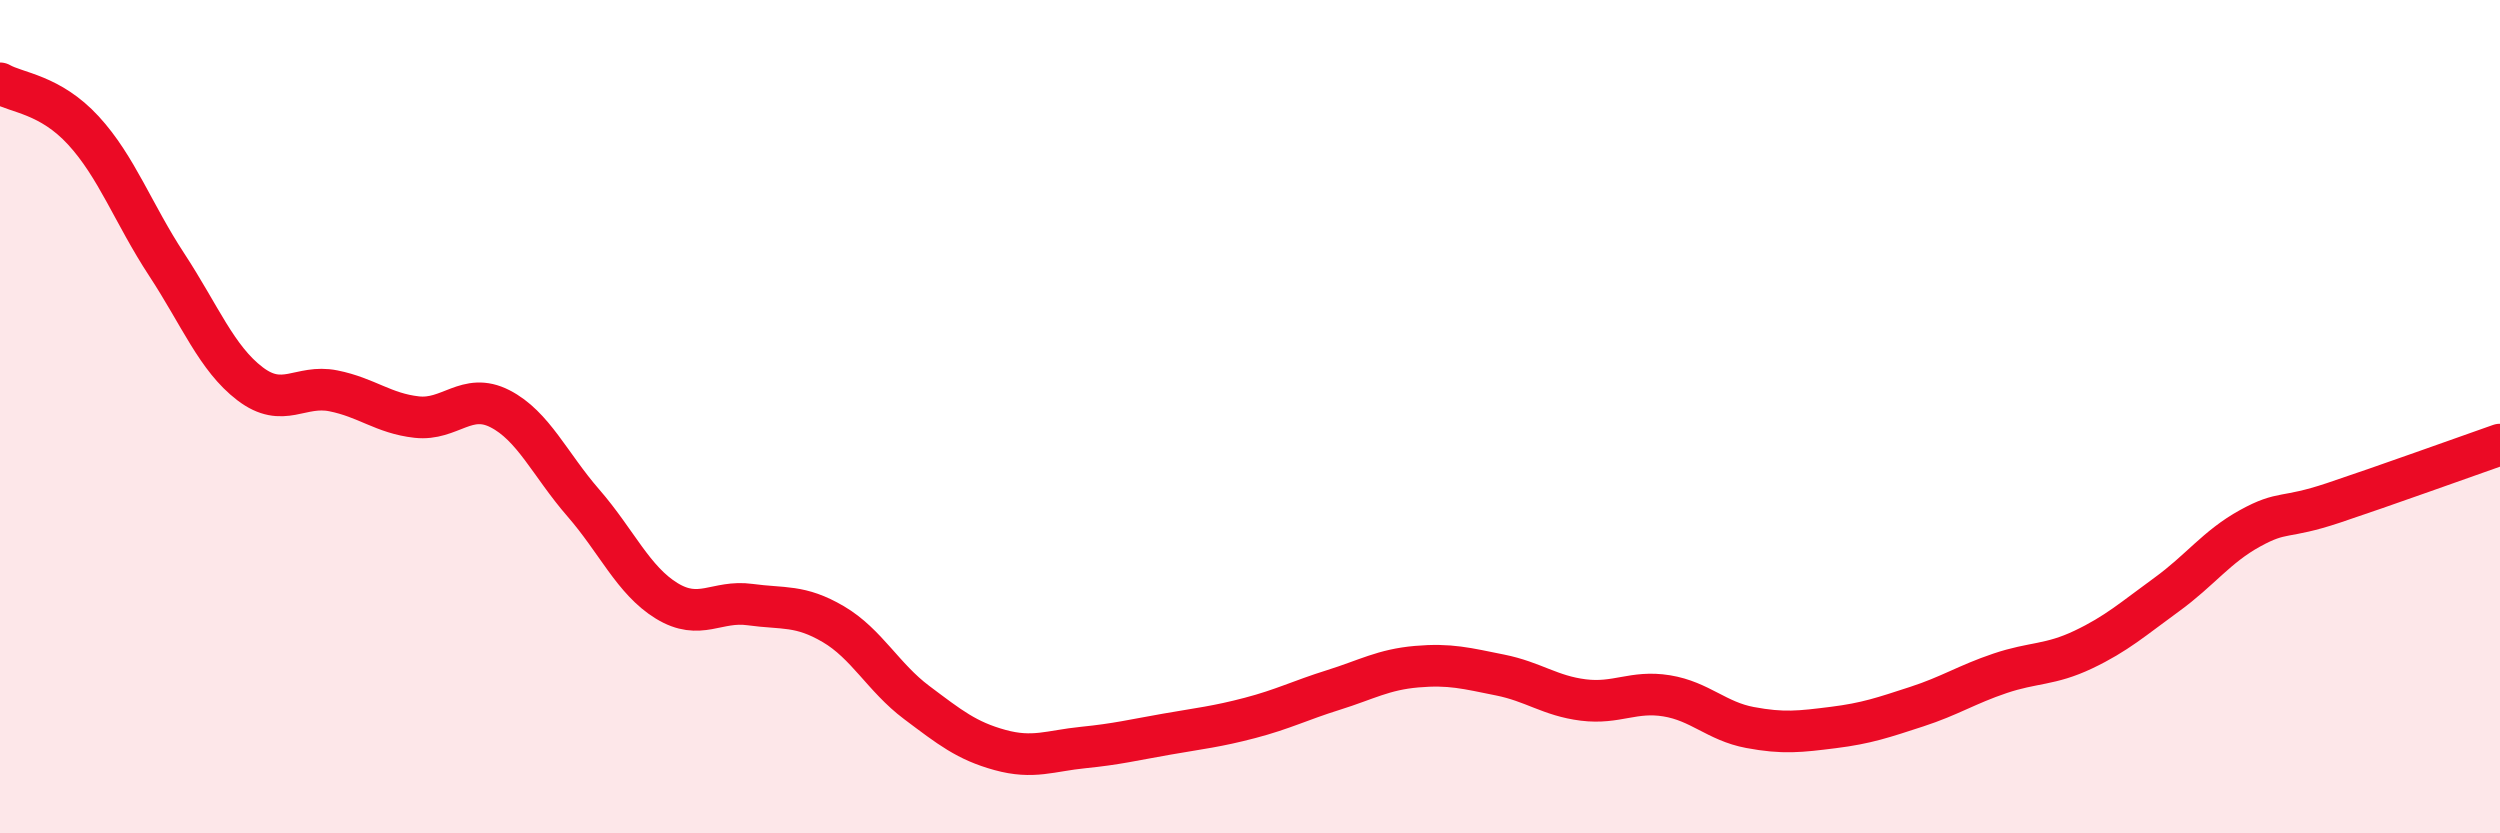 
    <svg width="60" height="20" viewBox="0 0 60 20" xmlns="http://www.w3.org/2000/svg">
      <path
        d="M 0,2 C 0.4,2.23 1.2,2.26 2,3.13 C 2.8,4 3.2,5.13 4,6.35 C 4.8,7.57 5.2,8.6 6,9.21 C 6.8,9.82 7.2,9.22 8,9.38 C 8.8,9.54 9.2,9.92 10,10.01 C 10.8,10.1 11.2,9.4 12,9.81 C 12.8,10.22 13.2,11.15 14,12.07 C 14.8,12.99 15.2,13.93 16,14.42 C 16.8,14.91 17.2,14.4 18,14.51 C 18.8,14.62 19.2,14.51 20,14.98 C 20.8,15.45 21.2,16.26 22,16.86 C 22.8,17.46 23.2,17.78 24,18 C 24.8,18.22 25.2,18.02 26,17.94 C 26.8,17.86 27.2,17.76 28,17.62 C 28.8,17.48 29.2,17.44 30,17.23 C 30.8,17.02 31.2,16.81 32,16.56 C 32.8,16.31 33.2,16.07 34,16 C 34.8,15.93 35.2,16.04 36,16.2 C 36.8,16.36 37.2,16.7 38,16.8 C 38.8,16.9 39.2,16.57 40,16.7 C 40.8,16.83 41.2,17.31 42,17.46 C 42.8,17.61 43.2,17.56 44,17.46 C 44.8,17.36 45.2,17.22 46,16.96 C 46.8,16.7 47.2,16.43 48,16.16 C 48.8,15.89 49.2,15.97 50,15.59 C 50.8,15.21 51.2,14.85 52,14.27 C 52.8,13.69 53.2,13.12 54,12.68 C 54.8,12.24 54.8,12.47 56,12.07 C 57.2,11.67 59.2,10.95 60,10.67L60 20L0 20Z"
        fill="#EB0A25"
        opacity="0.1"
        stroke-linecap="round"
        stroke-linejoin="round"
      />
      <path
        d="M 0,2 C 0.4,2.23 1.2,2.26 2,3.13 C 2.8,4 3.2,5.13 4,6.35 C 4.8,7.57 5.2,8.6 6,9.21 C 6.8,9.82 7.2,9.22 8,9.38 C 8.8,9.54 9.2,9.92 10,10.01 C 10.8,10.1 11.2,9.4 12,9.81 C 12.8,10.22 13.2,11.15 14,12.07 C 14.8,12.99 15.2,13.93 16,14.42 C 16.8,14.91 17.2,14.4 18,14.51 C 18.8,14.62 19.2,14.51 20,14.98 C 20.8,15.45 21.2,16.26 22,16.86 C 22.8,17.46 23.2,17.78 24,18 C 24.8,18.22 25.2,18.02 26,17.94 C 26.8,17.86 27.2,17.76 28,17.62 C 28.8,17.48 29.2,17.44 30,17.23 C 30.8,17.02 31.2,16.81 32,16.56 C 32.8,16.31 33.2,16.07 34,16 C 34.8,15.93 35.2,16.04 36,16.2 C 36.8,16.36 37.2,16.7 38,16.8 C 38.8,16.9 39.2,16.57 40,16.7 C 40.8,16.83 41.2,17.31 42,17.46 C 42.8,17.61 43.2,17.56 44,17.46 C 44.8,17.36 45.2,17.22 46,16.96 C 46.8,16.7 47.2,16.43 48,16.16 C 48.8,15.89 49.2,15.97 50,15.59 C 50.8,15.21 51.2,14.85 52,14.27 C 52.8,13.69 53.2,13.12 54,12.68 C 54.8,12.24 54.8,12.47 56,12.07 C 57.2,11.67 59.2,10.95 60,10.67"
        stroke="#EB0A25"
        stroke-width="1"
        fill="none"
        stroke-linecap="round"
        stroke-linejoin="round"
      />
    </svg>
  